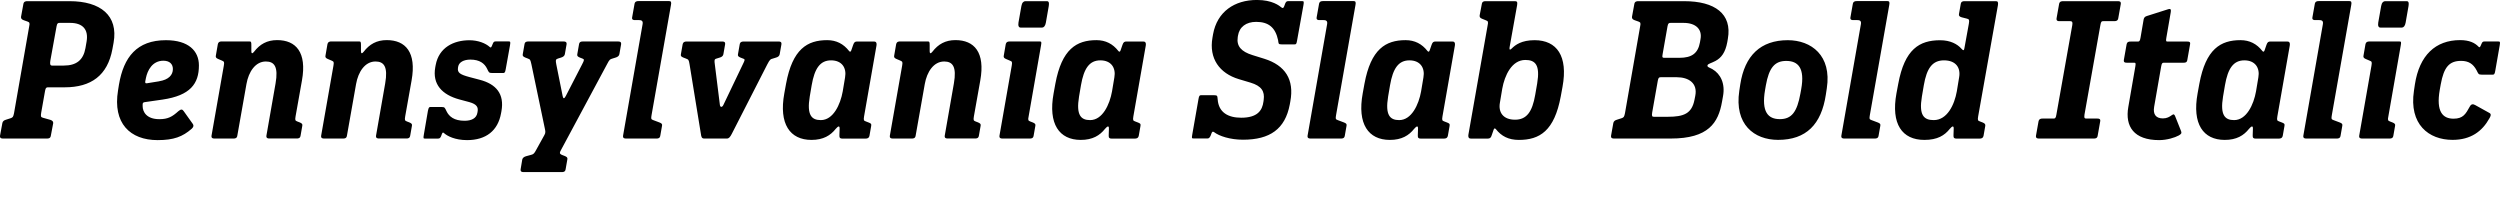 <?xml version="1.0" encoding="UTF-8"?>
<svg width="618.469" height="48.672" viewBox="0 0 618.469 48.672" version="1.1" xmlns="http://www.w3.org/2000/svg" xmlns:xlink="http://www.w3.org/1999/xlink">
 <path d="M0.01,15.12 c-0.1,-0.67,0.38,-0.72,0.72,-0.72 l10.94,0 c0.34,0,0.82,0.05,0.91,0.72 l0.58,3.07 c0.05,0.43,-0.24,0.67,-0.67,0.82 l-1.87,0.53 c-0.53,0.14,-0.58,0.34,-0.43,1.25 l0.96,5.42 c0.14,0.82,0.38,0.86,0.77,0.86 l4.08,0 c6.53,0,10.61,2.93,11.81,9.46 l0.29,1.58 c1.2,6.72,-3.22,10.27,-10.9,10.27 l-10.46,0 c-0.34,0,-0.86,-0.05,-0.96,-0.72 l-0.58,-3.17 c-0.05,-0.43,0.24,-0.67,0.67,-0.82 l0.96,-0.34 c0.48,-0.19,0.58,-0.34,0.38,-1.25 l-3.74,-21.41 c-0.19,-0.91,-0.29,-1.06,-0.86,-1.25 l-1.06,-0.34 c-0.53,-0.14,-0.86,-0.38,-0.96,-0.82 Z M15.76,32.45 l-2.88,0 c-0.43,0,-0.58,0.29,-0.43,1.2 l1.54,8.5 c0.14,0.82,0.38,0.86,0.77,0.86 l2.59,0 c3.12,0,4.56,-1.63,4.08,-4.56 l-0.29,-1.68 c-0.53,-2.98,-2.26,-4.32,-5.38,-4.32 Z M29.2,26.3 c-1.34,-8.11,2.98,-12.29,9.79,-12.29 c4.03,0,6.19,0.86,8.4,2.78 c0.43,0.38,0.62,0.77,0.29,1.25 l-2.26,3.17 c-0.34,0.48,-0.67,0.48,-1.3,-0.05 c-1.49,-1.34,-2.54,-1.97,-4.7,-1.97 c-3.17,0,-4.13,1.82,-4.13,3.22 l0,0.43 c0,0.43,0.19,0.53,0.62,0.58 l4.32,0.62 c6.82,1.01,8.98,3.89,8.98,8.45 c0,3.6,-2.59,6.24,-8.16,6.24 c-7.2,0,-10.46,-4.18,-11.62,-10.99 Z M39.37,28.56 l-2.98,-0.48 c-0.48,-0.1,-0.53,0.19,-0.43,0.58 l0.14,0.72 c0.38,1.87,1.58,4.27,4.32,4.27 c1.54,0,2.35,-0.82,2.35,-2.06 c0,-1.44,-1.01,-2.64,-3.41,-3.02 Z M52.33,15.12 c-0.1,-0.67,0.38,-0.72,0.72,-0.72 l4.75,0 c0.34,0,0.82,0.05,0.91,0.72 l2.26,12.77 c0.53,3.02,2.21,5.57,4.8,5.57 c2.11,0,3.12,-1.3,2.4,-5.42 l-2.26,-12.91 c-0.1,-0.67,0.38,-0.72,0.72,-0.72 l6.82,0 c0.34,0,0.82,0.05,0.91,0.72 l0.43,2.45 c0.1,0.43,-0.19,0.62,-0.67,0.82 l-0.62,0.24 c-0.48,0.19,-0.53,0.34,-0.38,1.25 l1.58,8.88 c1.25,6.96,-1.49,9.98,-6.14,9.98 c-2.5,0,-4.27,-1.01,-5.71,-2.88 c-0.38,-0.48,-0.67,-0.53,-0.67,0.1 l0,1.49 c0,0.82,-0.05,0.96,-0.48,0.96 l-6.86,0 c-0.34,0,-0.82,-0.05,-0.96,-0.72 l-0.48,-2.78 c-0.1,-0.43,0.1,-0.62,0.53,-0.82 l1.01,-0.43 c0.53,-0.24,0.58,-0.34,0.43,-1.25 Z M79.45,15.12 c-0.1,-0.67,0.38,-0.72,0.72,-0.72 l4.75,0 c0.34,0,0.82,0.05,0.91,0.72 l2.26,12.77 c0.53,3.02,2.21,5.57,4.8,5.57 c2.11,0,3.12,-1.3,2.4,-5.42 l-2.26,-12.91 c-0.1,-0.67,0.38,-0.72,0.72,-0.72 l6.82,0 c0.34,0,0.82,0.05,0.91,0.72 l0.43,2.45 c0.1,0.43,-0.19,0.62,-0.67,0.82 l-0.62,0.24 c-0.48,0.19,-0.53,0.34,-0.38,1.25 l1.58,8.88 c1.25,6.96,-1.49,9.98,-6.14,9.98 c-2.5,0,-4.27,-1.01,-5.71,-2.88 c-0.38,-0.48,-0.67,-0.53,-0.67,0.1 l0,1.49 c0,0.82,-0.05,0.96,-0.48,0.96 l-6.86,0 c-0.34,0,-0.82,-0.05,-0.96,-0.72 l-0.48,-2.78 c-0.1,-0.43,0.1,-0.62,0.53,-0.82 l1.01,-0.43 c0.53,-0.24,0.58,-0.34,0.43,-1.25 Z M109.79,15.79 c0.82,-0.77,2.78,-1.78,5.76,-1.78 c4.7,0,7.63,2.35,8.4,6.62 l0.1,0.53 c0.77,4.27,-1.3,6.72,-5.38,7.78 l-2.54,0.67 c-2.3,0.62,-3.02,1.06,-2.83,2.3 l0.05,0.29 c0.19,1.06,1.34,1.73,3.02,1.73 c2.3,0,3.5,-0.96,4.13,-2.26 c0.43,-0.86,0.38,-1.06,1.3,-1.06 l2.64,0 c0.34,0,0.53,0.05,0.67,0.96 l1.06,5.9 c0.14,0.86,0.1,0.96,-0.34,0.96 l-3.22,0 c-0.43,0,-0.53,-0.19,-0.72,-0.62 c-0.29,-0.72,-0.38,-1.06,-0.72,-0.77 c-1.06,0.96,-2.93,1.68,-5.04,1.68 c-3.89,0,-7.54,-1.78,-8.35,-6.14 l-0.1,-0.53 c-0.77,-4.27,1.73,-6.82,5.95,-7.97 l2.5,-0.67 c1.87,-0.53,2.21,-1.3,2.02,-2.35 l-0.05,-0.29 c-0.24,-1.39,-1.49,-1.97,-3.17,-1.97 c-2.59,0,-3.84,1.06,-4.46,2.35 c-0.43,0.86,-0.38,1.06,-1.3,1.06 l-2.64,0 c-0.34,0,-0.48,-0.05,-0.67,-0.96 l-1.01,-5.9 c-0.14,-0.86,-0.14,-0.96,0.29,-0.96 l3.22,0 c0.43,0,0.58,0.19,0.77,0.62 c0.24,0.67,0.34,1.06,0.67,0.77 Z M128.8,6.82 c-0.1,-0.67,0.38,-0.72,0.72,-0.72 l9.5,0 c0.34,0,0.82,0.05,0.91,0.72 l0.43,2.45 c0.1,0.43,-0.19,0.62,-0.67,0.82 l-0.62,0.24 c-0.86,0.34,-0.58,0.67,-0.1,1.58 l11.18,20.83 c0.67,1.3,0.77,1.25,1.34,1.44 l0.77,0.24 c0.48,0.14,0.86,0.38,0.96,0.82 l0.43,2.45 c0.1,0.67,-0.38,0.72,-0.72,0.72 l-8.78,0 c-0.34,0,-0.82,-0.05,-0.91,-0.72 l-0.43,-2.45 c-0.1,-0.43,0.19,-0.62,0.67,-0.82 l0.62,-0.24 c0.48,-0.19,0.48,-0.34,-0.1,-1.44 l-4.03,-7.82 c-0.38,-0.72,-0.62,-0.72,-0.77,-0.05 l-1.58,7.87 c-0.19,1.01,-0.19,1.25,0.38,1.44 l0.77,0.24 c0.48,0.14,0.86,0.38,0.96,0.82 l0.43,2.45 c0.1,0.67,-0.38,0.72,-0.72,0.72 l-8.78,0 c-0.34,0,-0.82,-0.05,-0.91,-0.72 l-0.43,-2.45 c-0.1,-0.43,0.19,-0.62,0.67,-0.82 l0.62,-0.24 c0.58,-0.24,0.58,-0.24,0.86,-1.44 l3.31,-15.84 c0.14,-0.67,0.24,-1.06,-0.1,-1.63 l-2.02,-3.65 c-0.48,-0.91,-0.67,-1.1,-1.25,-1.25 l-1.25,-0.34 c-0.48,-0.14,-0.86,-0.38,-0.96,-0.82 Z M154.14,15.12 c-0.1,-0.67,0.38,-0.72,0.72,-0.72 l7.58,0 c0.34,0,0.82,0.05,0.91,0.72 l0.43,2.45 c0.1,0.43,-0.14,0.62,-0.67,0.82 l-1.54,0.58 c-0.53,0.19,-0.53,0.34,-0.38,1.25 l4.8,27.22 c0.14,0.72,0,0.96,-0.43,0.96 l-7.63,0 c-0.34,0,-0.86,-0.05,-0.96,-0.72 l-0.58,-3.26 c-0.14,-0.67,0.34,-0.72,0.67,-0.72 l1.01,0 c0.43,0,1.06,-0.05,0.91,-0.96 Z M173.39,15.55 c0.1,-0.72,0.19,-1.15,0.82,-1.15 l5.62,0 c0.53,0,0.82,0.43,1.2,1.15 l8.78,17.18 c0.67,1.3,0.82,1.3,1.34,1.44 l0.77,0.24 c0.53,0.14,0.86,0.38,0.96,0.82 l0.43,2.45 c0.1,0.67,-0.34,0.72,-0.67,0.72 l-8.69,0 c-0.34,0,-0.86,-0.05,-0.96,-0.72 l-0.43,-2.45 c-0.1,-0.43,0.19,-0.62,0.67,-0.82 l0.62,-0.24 c0.53,-0.19,0.43,-0.34,-0.1,-1.44 l-4.8,-10.03 c-0.29,-0.62,-0.77,-0.62,-0.86,0 l-1.25,10.03 c-0.14,1.01,-0.14,1.3,0.38,1.44 l0.77,0.24 c0.53,0.14,0.86,0.38,0.96,0.82 l0.43,2.45 c0.1,0.67,-0.34,0.72,-0.67,0.72 l-8.88,0 c-0.34,0,-0.82,-0.05,-0.96,-0.72 l-0.43,-2.45 c-0.1,-0.48,0.19,-0.62,0.67,-0.82 l0.62,-0.24 c0.58,-0.24,0.67,-0.24,0.86,-1.44 Z M194.03,25.58 c-1.39,-7.58,1.39,-11.52,6.72,-11.52 c2.93,0,4.7,1.1,6,2.74 c0.62,0.72,1.01,0.86,0.96,-0.05 l-0.05,-1.54 c-0.05,-0.67,0.24,-0.82,0.67,-0.82 l5.81,0 c0.34,0,0.82,0.05,0.96,0.72 l0.43,2.45 c0.1,0.53,-0.19,0.62,-0.67,0.82 l-0.62,0.24 c-0.58,0.19,-0.62,0.34,-0.48,1.25 l3.07,17.52 c0.14,0.91,-0.29,1.01,-0.62,1.01 l-4.18,0 c-0.43,0,-0.72,-0.1,-0.96,-0.82 l-0.48,-1.39 c-0.14,-0.38,-0.34,-0.38,-0.53,-0.14 c-1.39,1.78,-3.17,2.69,-5.42,2.69 c-4.94,0,-8.59,-2.21,-10.18,-10.8 Z M208.48,26.06 c-0.58,-3.26,-2.35,-7.1,-5.42,-7.1 c-2.26,0,-3.5,1.2,-2.74,5.81 l0.48,2.83 c0.72,4.18,2.11,6.14,4.8,6.14 c2.64,0,3.89,-1.82,3.46,-4.22 Z M220.14,15.12 c-0.1,-0.67,0.38,-0.72,0.72,-0.72 l4.75,0 c0.34,0,0.82,0.05,0.91,0.72 l2.26,12.77 c0.53,3.02,2.21,5.57,4.8,5.57 c2.11,0,3.12,-1.3,2.4,-5.42 l-2.26,-12.91 c-0.1,-0.67,0.38,-0.72,0.72,-0.72 l6.82,0 c0.34,0,0.82,0.05,0.91,0.72 l0.43,2.45 c0.1,0.43,-0.19,0.62,-0.67,0.82 l-0.62,0.24 c-0.48,0.19,-0.53,0.34,-0.38,1.25 l1.58,8.88 c1.25,6.96,-1.49,9.98,-6.14,9.98 c-2.5,0,-4.27,-1.01,-5.71,-2.88 c-0.38,-0.48,-0.67,-0.53,-0.67,0.1 l0,1.49 c0,0.82,-0.05,0.96,-0.48,0.96 l-6.86,0 c-0.34,0,-0.82,-0.05,-0.96,-0.72 l-0.48,-2.78 c-0.1,-0.43,0.1,-0.62,0.53,-0.82 l1.01,-0.43 c0.53,-0.24,0.58,-0.34,0.43,-1.25 Z M251.96,43.1 c-0.14,-0.86,0.1,-1.25,0.53,-1.25 l5.33,0 c0.38,0,0.77,0.38,0.91,1.2 l0.72,4.13 c0.14,0.86,0,1.2,-0.48,1.2 l-5.33,0 c-0.38,0,-0.82,-0.34,-0.96,-1.2 Z M247.26,15.12 c-0.1,-0.67,0.38,-0.72,0.72,-0.72 l6.82,0 c0.34,0,0.82,0.05,0.91,0.72 l0.43,2.45 c0.1,0.43,-0.19,0.62,-0.67,0.82 l-0.62,0.24 c-0.48,0.19,-0.58,0.34,-0.38,1.25 l3.07,17.57 c0.14,0.82,0.1,0.96,-0.29,0.96 l-7.49,0 c-0.34,0,-0.82,-0.05,-0.96,-0.72 l-0.48,-2.78 c-0.1,-0.43,0.1,-0.62,0.53,-0.82 l1.01,-0.43 c0.53,-0.19,0.58,-0.34,0.43,-1.25 Z M260.65,25.58 c-1.39,-7.58,1.39,-11.52,6.72,-11.52 c2.93,0,4.7,1.1,6,2.74 c0.62,0.72,1.01,0.86,0.96,-0.05 l-0.05,-1.54 c-0.05,-0.67,0.24,-0.82,0.67,-0.82 l5.81,0 c0.34,0,0.82,0.05,0.96,0.72 l0.43,2.45 c0.1,0.53,-0.19,0.62,-0.67,0.82 l-0.62,0.24 c-0.58,0.19,-0.62,0.34,-0.48,1.25 l3.07,17.52 c0.14,0.91,-0.29,1.01,-0.62,1.01 l-4.18,0 c-0.43,0,-0.72,-0.1,-0.96,-0.82 l-0.48,-1.39 c-0.14,-0.38,-0.34,-0.38,-0.53,-0.14 c-1.39,1.78,-3.17,2.69,-5.42,2.69 c-4.94,0,-8.59,-2.21,-10.18,-10.8 Z M275.1,26.06 c-0.58,-3.26,-2.35,-7.1,-5.42,-7.1 c-2.26,0,-3.5,1.2,-2.74,5.81 l0.48,2.83 c0.72,4.18,2.11,6.14,4.8,6.14 c2.64,0,3.89,-1.82,3.46,-4.22 Z M300.35,15.98 c1.25,-0.96,3.94,-1.87,7.15,-1.87 c6.67,0,10.42,2.64,11.57,8.69 l0.14,0.77 c1.01,5.42,-1.25,8.93,-6.43,10.56 l-2.93,0.91 c-2.78,0.86,-3.98,2.21,-3.65,4.42 l0.05,0.34 c0.34,2.21,2.02,3.46,4.51,3.46 c3.07,0,4.75,-1.39,5.42,-4.51 c0.14,-0.86,0,-1.06,0.91,-1.06 l3.17,0 c0.34,0,0.48,0.05,0.62,0.96 l1.58,8.78 c0.14,0.86,0.1,0.96,-0.34,0.96 l-3.5,0 c-0.43,0,-0.62,-0.34,-0.86,-1.1 c-0.19,-0.53,-0.34,-0.77,-0.72,-0.48 c-0.53,0.43,-2.26,1.87,-6.1,1.87 c-5.52,0,-9.84,-2.88,-10.85,-8.5 l-0.14,-0.82 c-0.91,-5.14,1.73,-8.83,6.53,-10.27 l2.88,-0.86 c2.74,-0.82,3.55,-2.16,3.26,-4.27 l-0.05,-0.38 c-0.29,-2.3,-1.54,-4.03,-5.52,-4.03 c-3.22,0,-5.57,1.3,-5.81,4.51 c-0.1,0.86,0,1.06,-0.91,1.06 l-3.17,0 c-0.34,0,-0.53,-0.05,-0.67,-0.96 l-1.54,-8.78 c-0.14,-0.86,-0.14,-0.96,0.29,-0.96 l3.5,0 c0.43,0,0.67,0.38,0.91,1.1 c0.14,0.48,0.34,0.72,0.67,0.48 Z M323.48,15.12 c-0.1,-0.67,0.38,-0.72,0.72,-0.72 l7.58,0 c0.34,0,0.82,0.05,0.91,0.72 l0.43,2.45 c0.1,0.43,-0.14,0.62,-0.67,0.82 l-1.54,0.58 c-0.53,0.19,-0.53,0.34,-0.38,1.25 l4.8,27.22 c0.14,0.72,0,0.96,-0.43,0.96 l-7.63,0 c-0.34,0,-0.86,-0.05,-0.96,-0.72 l-0.58,-3.26 c-0.14,-0.67,0.34,-0.72,0.67,-0.72 l1.01,0 c0.43,0,1.06,-0.05,0.91,-0.96 Z M337.12,25.58 c-1.39,-7.58,1.39,-11.52,6.72,-11.52 c2.93,0,4.7,1.1,6,2.74 c0.62,0.72,1.01,0.86,0.96,-0.05 l-0.05,-1.54 c-0.05,-0.67,0.24,-0.82,0.67,-0.82 l5.81,0 c0.34,0,0.82,0.05,0.96,0.72 l0.43,2.45 c0.1,0.53,-0.19,0.62,-0.67,0.82 l-0.62,0.24 c-0.58,0.19,-0.62,0.34,-0.48,1.25 l3.07,17.52 c0.14,0.91,-0.29,1.01,-0.62,1.01 l-4.18,0 c-0.43,0,-0.72,-0.1,-0.96,-0.82 l-0.48,-1.39 c-0.14,-0.38,-0.34,-0.38,-0.53,-0.14 c-1.39,1.78,-3.17,2.69,-5.42,2.69 c-4.94,0,-8.59,-2.21,-10.18,-10.8 Z M351.56,26.06 c-0.58,-3.26,-2.35,-7.1,-5.42,-7.1 c-2.26,0,-3.5,1.2,-2.74,5.81 l0.48,2.83 c0.72,4.18,2.11,6.14,4.8,6.14 c2.64,0,3.89,-1.82,3.46,-4.22 Z M370.04,16.75 c1.39,-1.78,3.17,-2.69,5.71,-2.69 c5.14,0,8.78,2.21,10.37,10.8 l0.43,2.35 c1.39,7.58,-1.39,11.52,-6.91,11.52 c-3.22,0,-4.75,-1.15,-5.66,-2.06 c-0.43,-0.43,-0.62,-0.34,-0.53,0.29 l1.87,10.46 c0.14,0.82,-0.1,0.96,-0.53,0.96 l-7.3,0 c-0.34,0,-0.82,-0.05,-0.91,-0.72 l-0.53,-2.78 c-0.05,-0.43,0.1,-0.62,0.53,-0.82 l1.06,-0.43 c0.48,-0.19,0.58,-0.34,0.38,-1.25 l-4.75,-26.98 c-0.14,-0.91,0.29,-1.01,0.62,-1.01 l4.18,0 c0.43,0,0.77,0.14,0.96,0.82 l0.48,1.39 c0.14,0.38,0.34,0.38,0.53,0.14 Z M379.79,25.2 c-0.72,-4.18,-2.11,-6.14,-4.99,-6.14 c-2.93,0,-4.18,1.82,-3.74,4.22 l0.58,3.46 c0.58,3.26,2.35,7.1,5.71,7.1 c2.45,0,3.7,-1.2,2.93,-5.81 Z M398.56,15.12 c-0.1,-0.67,0.38,-0.72,0.72,-0.72 l14.06,0 c9.31,0,11.76,3.89,12.67,9.12 l0.24,1.34 c0.58,3.12,-0.58,5.52,-2.64,6.72 c-0.67,0.38,-1.3,0.48,-1.2,0.91 c0.1,0.43,0.91,0.53,1.97,1.1 c1.44,0.77,2.45,2.06,2.93,4.66 l0.14,0.82 c1.1,6.19,-3.22,9.31,-10.8,9.31 l-11.38,0 c-0.34,0,-0.86,-0.05,-0.96,-0.72 l-0.58,-3.17 c-0.05,-0.43,0.24,-0.67,0.67,-0.82 l0.96,-0.34 c0.48,-0.19,0.58,-0.34,0.38,-1.25 l-3.74,-21.41 c-0.19,-0.91,-0.29,-1.06,-0.86,-1.25 l-1.06,-0.34 c-0.53,-0.14,-0.86,-0.38,-0.96,-0.82 Z M415.45,34.37 l-3.7,0 c-0.43,0,-0.62,0.05,-0.43,0.96 l1.2,6.82 c0.14,0.82,0.38,0.86,0.77,0.86 l3.22,0 c3.07,0,4.61,-1.63,4.18,-3.98 l-0.14,-0.82 c-0.48,-2.69,-1.97,-3.84,-5.09,-3.84 Z M412.57,19.78 l-3.41,0 c-0.43,0,-0.58,0.14,-0.43,1.06 l1.39,7.87 c0.14,0.82,0.38,0.86,0.77,0.86 l3.89,0 c3.02,0,5.23,-1.49,4.61,-4.61 l-0.19,-0.96 c-0.67,-3.41,-2.59,-4.22,-6.62,-4.22 Z M430.28,26.21 c-1.25,-8.3,3.65,-12.14,9.6,-12.14 c6.96,0,10.7,3.84,11.81,11.18 l0.24,1.58 c1.25,8.11,-3.84,11.9,-9.65,11.9 c-6.72,0,-10.66,-3.79,-11.76,-10.94 Z M445.4,25.54 c-0.82,-4.56,-2.16,-6.34,-5.09,-6.34 c-2.88,0,-4.61,1.73,-3.65,7.25 l0.19,1.1 c0.77,4.32,2.16,6.05,5.04,6.05 c2.93,0,4.66,-1.73,3.7,-7.01 Z M455.53,15.12 c-0.1,-0.67,0.38,-0.72,0.72,-0.72 l7.58,0 c0.34,0,0.82,0.05,0.91,0.72 l0.43,2.45 c0.1,0.43,-0.14,0.62,-0.67,0.82 l-1.54,0.58 c-0.53,0.19,-0.53,0.34,-0.38,1.25 l4.8,27.22 c0.14,0.72,0,0.96,-0.43,0.96 l-7.63,0 c-0.34,0,-0.86,-0.05,-0.96,-0.72 l-0.58,-3.26 c-0.14,-0.67,0.34,-0.72,0.67,-0.72 l1.01,0 c0.43,0,1.06,-0.05,0.91,-0.96 Z M469.16,25.58 c-1.39,-7.58,1.39,-11.52,6.91,-11.52 c3.22,0,4.99,1.1,6.29,2.74 c0.62,0.72,1.01,0.86,0.96,-0.05 l-0.05,-1.54 c-0.05,-0.67,0.24,-0.82,0.67,-0.82 l5.81,0 c0.34,0,0.82,0.05,0.96,0.72 l0.43,2.45 c0.05,0.48,-0.24,0.62,-0.67,0.82 l-0.62,0.24 c-0.58,0.19,-0.62,0.34,-0.48,1.25 l4.9,27.55 c0.1,0.72,-0.05,0.96,-0.48,0.96 l-7.82,0 c-0.34,0,-0.82,-0.05,-0.91,-0.72 l-0.43,-2.45 c-0.1,-0.43,0.14,-0.67,0.67,-0.82 l1.34,-0.34 c0.53,-0.14,0.58,-0.34,0.43,-1.25 l-1.1,-6.05 c-0.1,-0.58,-0.24,-0.67,-0.72,-0.14 c-1.01,1.15,-2.74,2.11,-5.28,2.11 c-5.14,0,-8.78,-2.21,-10.37,-10.8 Z M484.09,26.06 c-0.58,-3.26,-2.35,-7.1,-5.71,-7.1 c-2.45,0,-3.7,1.2,-2.93,5.81 l0.48,2.83 c0.72,4.18,2.11,6.14,4.99,6.14 c2.93,0,4.18,-1.82,3.74,-4.22 Z M503.68,15.12 c-0.1,-0.67,0.38,-0.72,0.72,-0.72 l13.63,0 c0.34,0,0.82,0.05,0.91,0.72 l0.62,3.5 c0.14,0.67,-0.34,0.72,-0.67,0.72 l-2.69,0 c-0.43,0,-0.67,0.05,-0.53,0.96 l3.94,22.18 c0.14,0.91,0.34,0.96,0.77,0.96 l2.69,0 c0.34,0,0.86,0.05,0.96,0.72 l0.62,3.5 c0.1,0.67,-0.34,0.72,-0.67,0.72 l-13.63,0 c-0.34,0,-0.86,-0.05,-0.96,-0.72 l-0.62,-3.5 c-0.1,-0.67,0.34,-0.72,0.67,-0.72 l2.69,0 c0.43,0,0.67,-0.19,0.53,-0.96 l-3.94,-22.18 c-0.14,-0.91,-0.34,-0.96,-0.77,-0.96 l-2.69,0 c-0.34,0,-0.82,-0.05,-0.96,-0.72 Z M526.52,22.22 c-0.86,-4.85,1.39,-8.21,7.63,-8.21 c1.92,0,3.89,0.62,4.85,1.15 c0.58,0.34,0.77,0.53,0.58,1.06 l-1.49,3.74 c-0.19,0.43,-0.34,0.58,-0.86,0.19 c-0.53,-0.38,-1.15,-0.77,-2.16,-0.77 c-1.68,0,-2.5,0.96,-2.16,2.88 l1.73,9.94 c0.14,0.82,0.29,0.96,0.67,0.96 l4.9,0 c0.43,0,0.82,0.05,0.91,0.72 l0.67,3.79 c0.14,0.67,-0.24,0.72,-0.67,0.72 l-4.9,0 c-0.38,0,-0.43,0.14,-0.29,0.96 l1.1,6.38 c0.1,0.67,-0.1,0.82,-0.62,0.67 l-5.28,-1.68 c-0.48,-0.14,-0.72,-0.38,-0.82,-0.86 l-0.77,-4.51 c-0.14,-0.82,-0.29,-0.96,-0.67,-0.96 l-1.82,0 c-0.43,0,-0.82,-0.05,-0.96,-0.72 l-0.67,-3.79 c-0.1,-0.67,0.29,-0.72,0.72,-0.72 l1.82,0 c0.38,0,0.43,-0.14,0.29,-0.96 Z M543.66,25.58 c-1.39,-7.58,1.39,-11.52,6.72,-11.52 c2.93,0,4.7,1.1,6,2.74 c0.62,0.72,1.01,0.86,0.96,-0.05 l-0.05,-1.54 c-0.05,-0.67,0.24,-0.82,0.67,-0.82 l5.81,0 c0.34,0,0.82,0.05,0.96,0.72 l0.43,2.45 c0.1,0.53,-0.19,0.62,-0.67,0.82 l-0.62,0.24 c-0.58,0.19,-0.62,0.34,-0.48,1.25 l3.07,17.52 c0.14,0.91,-0.29,1.01,-0.62,1.01 l-4.18,0 c-0.43,0,-0.72,-0.1,-0.96,-0.82 l-0.48,-1.39 c-0.14,-0.38,-0.34,-0.38,-0.53,-0.14 c-1.39,1.78,-3.17,2.69,-5.42,2.69 c-4.94,0,-8.59,-2.21,-10.18,-10.8 Z M558.11,26.06 c-0.58,-3.26,-2.35,-7.1,-5.42,-7.1 c-2.26,0,-3.5,1.2,-2.74,5.81 l0.48,2.83 c0.72,4.18,2.11,6.14,4.8,6.14 c2.64,0,3.89,-1.82,3.46,-4.22 Z M569.82,15.12 c-0.1,-0.67,0.38,-0.72,0.72,-0.72 l7.58,0 c0.34,0,0.82,0.05,0.91,0.72 l0.43,2.45 c0.1,0.43,-0.14,0.62,-0.67,0.82 l-1.54,0.58 c-0.53,0.19,-0.53,0.34,-0.38,1.25 l4.8,27.22 c0.14,0.72,0,0.96,-0.43,0.96 l-7.63,0 c-0.34,0,-0.86,-0.05,-0.96,-0.72 l-0.58,-3.26 c-0.14,-0.67,0.34,-0.72,0.67,-0.72 l1.01,0 c0.43,0,1.06,-0.05,0.91,-0.96 Z M588.35,43.1 c-0.14,-0.86,0.1,-1.25,0.53,-1.25 l5.33,0 c0.38,0,0.77,0.38,0.91,1.2 l0.72,4.13 c0.14,0.86,0,1.2,-0.48,1.2 l-5.33,0 c-0.38,0,-0.82,-0.34,-0.96,-1.2 Z M583.64,15.12 c-0.1,-0.67,0.38,-0.72,0.72,-0.72 l6.82,0 c0.34,0,0.82,0.05,0.91,0.72 l0.43,2.45 c0.1,0.43,-0.19,0.62,-0.67,0.82 l-0.62,0.24 c-0.48,0.19,-0.58,0.34,-0.38,1.25 l3.07,17.57 c0.14,0.82,0.1,0.96,-0.29,0.96 l-7.49,0 c-0.34,0,-0.82,-0.05,-0.96,-0.72 l-0.48,-2.78 c-0.1,-0.43,0.1,-0.62,0.53,-0.82 l1.01,-0.43 c0.53,-0.19,0.58,-0.34,0.43,-1.25 Z M597.18,26.21 c-1.25,-8.3,3.65,-12.14,9.55,-12.14 c4.51,0,7.34,2.11,9.12,5.33 c0.29,0.48,0.53,1.01,0.05,1.3 l-3.55,1.97 c-0.53,0.29,-0.96,0.34,-1.34,-0.34 c-1.01,-1.82,-1.63,-3.02,-4.03,-3.02 c-2.64,0,-4.37,1.68,-3.41,7.15 l0.24,1.34 c0.77,4.27,2.11,5.81,5.04,5.81 c1.82,0,2.98,-0.72,3.84,-2.35 c0.43,-0.82,0.38,-1.06,1.3,-1.06 l2.64,0 c0.34,0,0.53,0.05,0.67,0.96 l1.1,6.29 c0.14,0.86,0.1,0.96,-0.34,0.96 l-3.46,0 c-0.43,0,-0.53,-0.19,-0.72,-0.62 c-0.29,-0.67,-0.38,-1.01,-0.72,-0.67 c-0.91,0.96,-2.3,1.63,-4.56,1.63 c-6.1,0,-10.08,-3.79,-11.18,-10.94 Z M597.18,26.21" fill="rgb(0,0,0)" transform="matrix(1,0,0,-1,0.0,48.672)"/>
</svg>